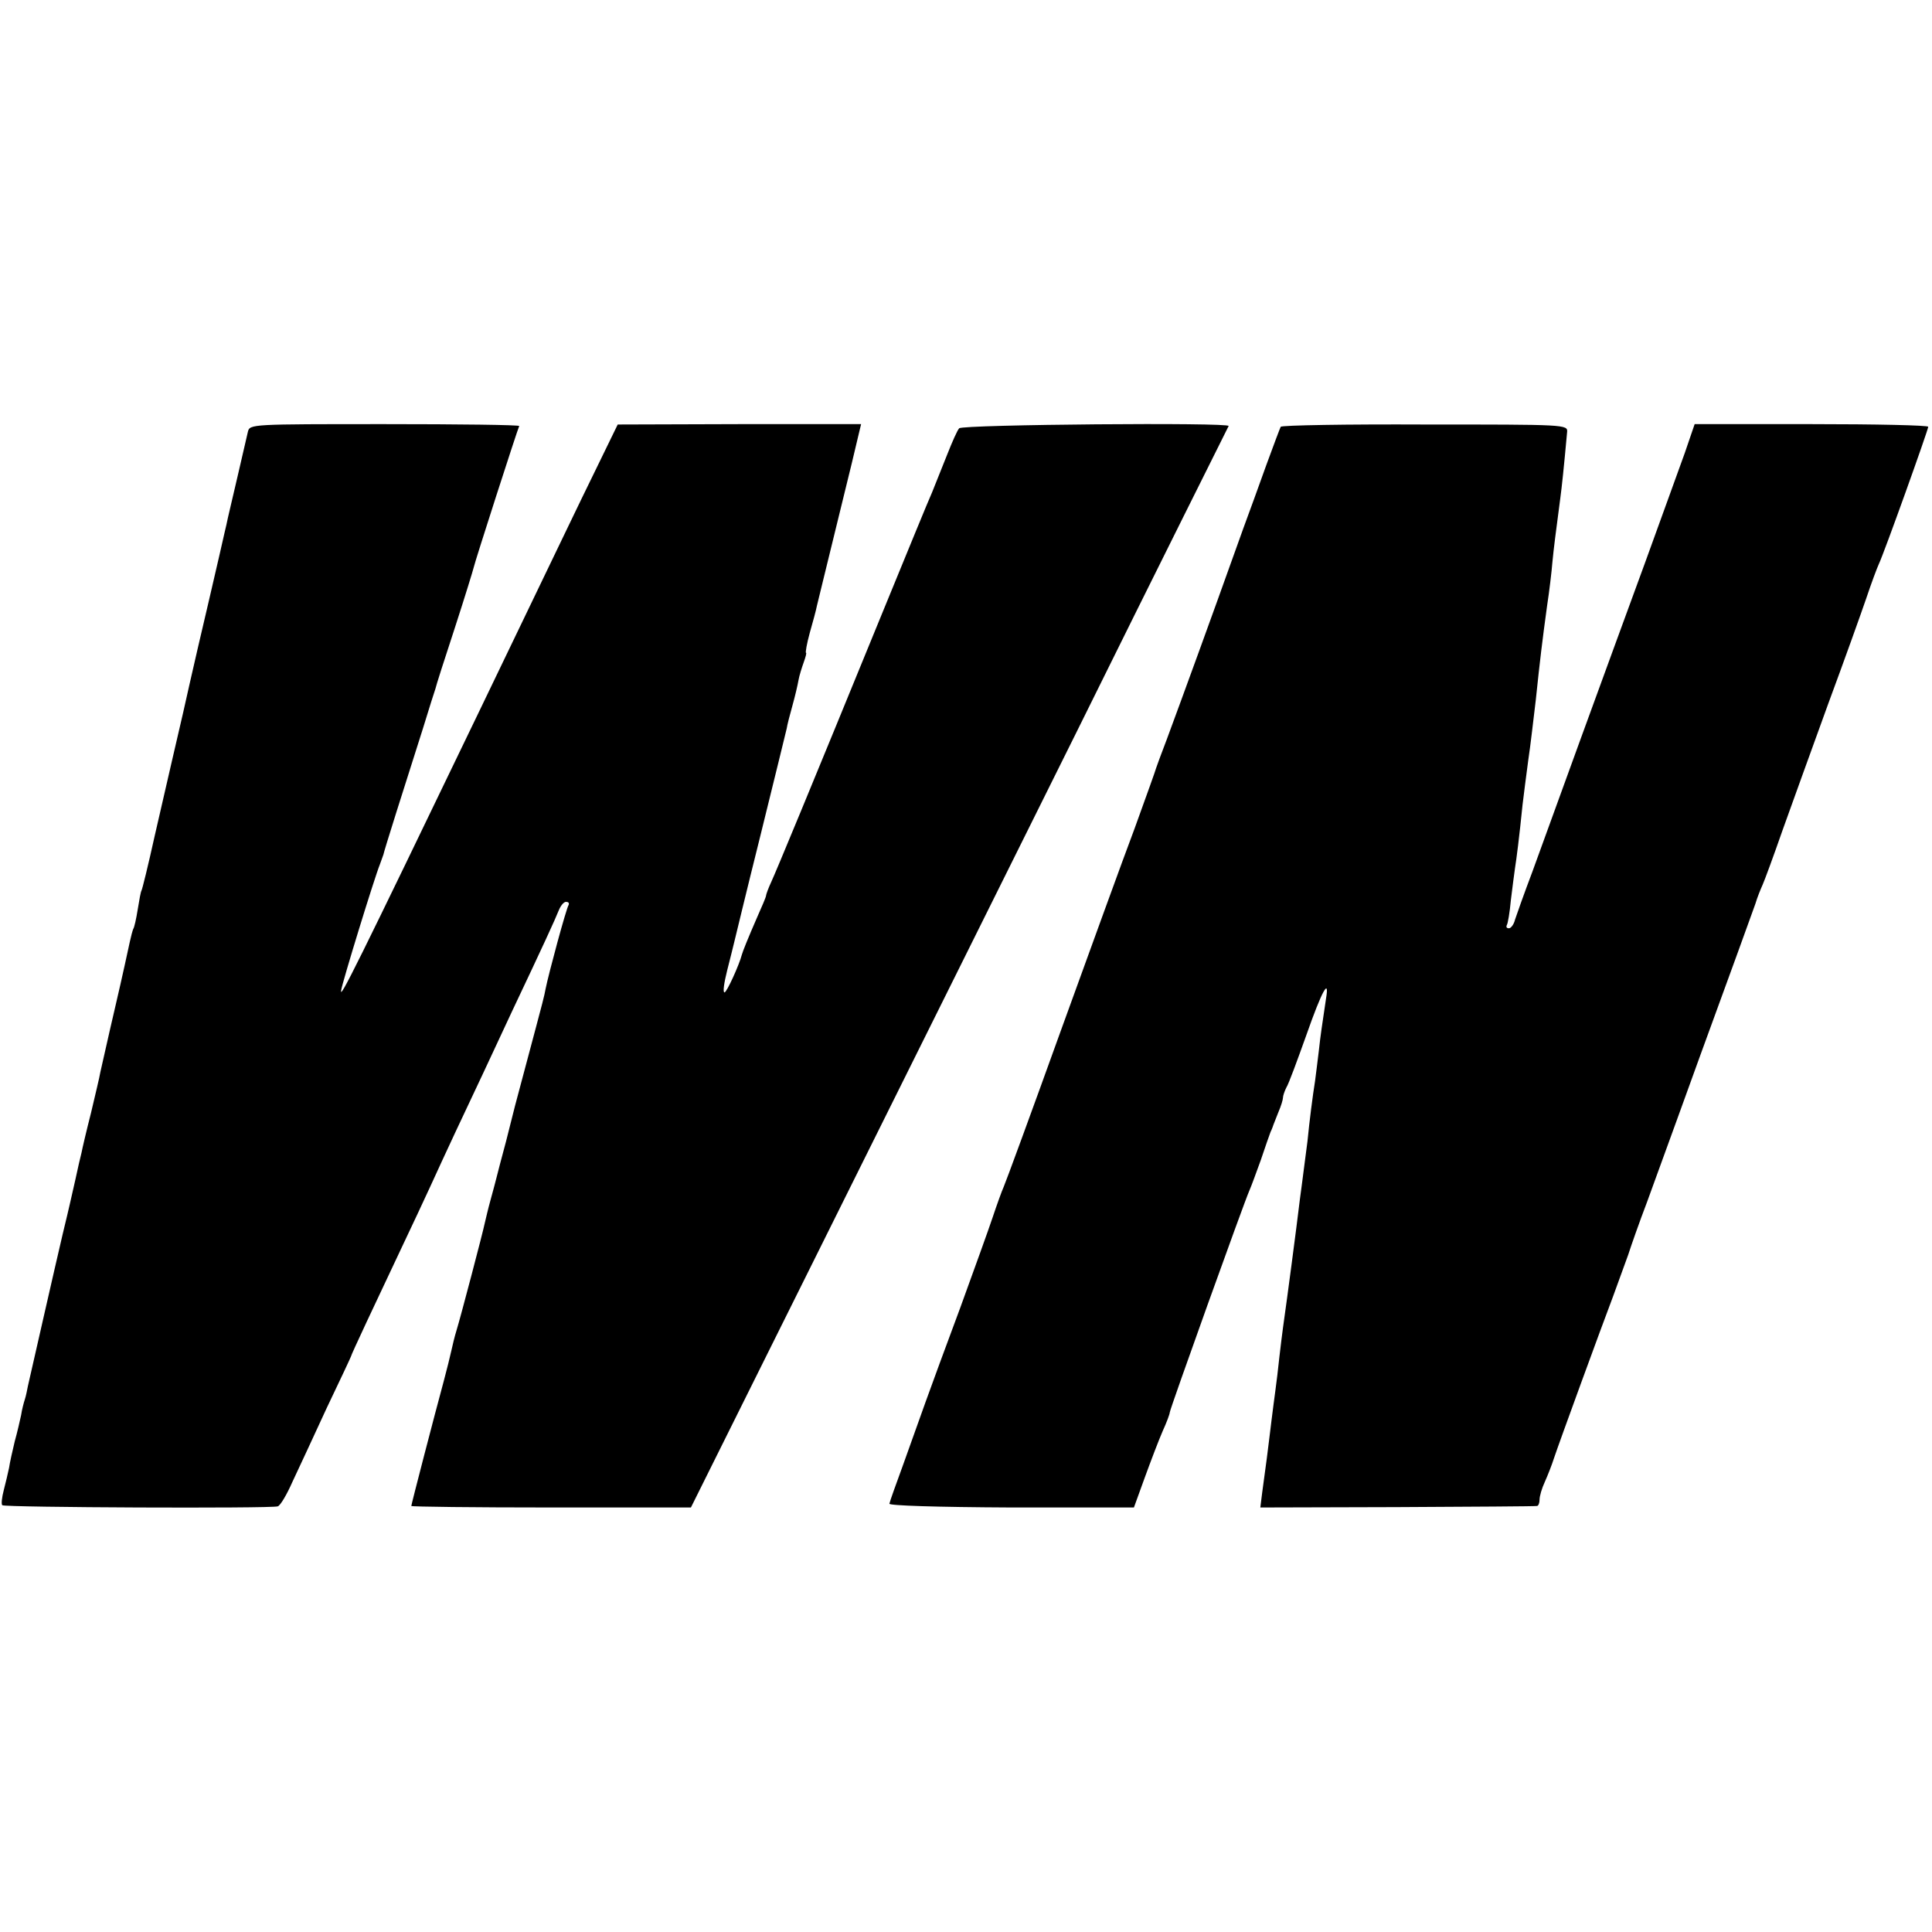 <?xml version="1.0" standalone="no"?>
<!DOCTYPE svg PUBLIC "-//W3C//DTD SVG 20010904//EN"
 "http://www.w3.org/TR/2001/REC-SVG-20010904/DTD/svg10.dtd">
<svg version="1.0" xmlns="http://www.w3.org/2000/svg"
 width="512pt" height="512pt" viewBox="0 0 512 512"
 preserveAspectRatio="xMidYMid meet">
<g transform="translate(0,512) scale(0.1,-0.1)"
fill="#000000" stroke="none">
<path d="M657 3976 c-5 -22 -46 -199 -53 -228 -2 -10 -6 -28 -9 -40 -3 -13
-21 -93 -41 -178 -20 -85 -43 -184 -51 -220 -8 -36 -16 -72 -18 -80 -8 -34
-45 -194 -75 -325 -17 -77 -33 -142 -35 -145 -2 -3 -6 -25 -10 -50 -4 -25 -9
-48 -12 -52 -2 -5 -6 -20 -9 -34 -3 -14 -20 -93 -39 -174 -19 -81 -36 -159
-39 -171 -2 -13 -14 -62 -25 -109 -12 -47 -23 -94 -25 -105 -3 -11 -10 -42
-16 -70 -6 -27 -13 -57 -15 -66 -2 -8 -10 -44 -19 -80 -18 -76 -86 -376 -92
-402 -2 -10 -5 -26 -8 -35 -3 -9 -8 -28 -10 -42 -3 -14 -10 -45 -17 -70 -6
-25 -13 -56 -15 -70 -3 -14 -9 -40 -14 -59 -5 -19 -7 -37 -4 -40 6 -6 712 -9
730 -3 7 2 24 31 39 65 16 34 57 122 91 196 35 73 64 135 64 136 0 4 66 144
135 290 26 55 60 127 75 160 15 33 45 98 67 145 22 47 55 117 73 155 18 39 53
113 77 165 82 173 115 245 124 268 5 12 13 22 19 22 6 0 9 -3 7 -8 -6 -8 -53
-182 -61 -222 -2 -14 -14 -59 -25 -100 -11 -41 -27 -102 -36 -135 -9 -33 -18
-67 -20 -75 -2 -8 -13 -51 -24 -95 -12 -44 -23 -87 -25 -95 -2 -8 -9 -35 -16
-60 -7 -25 -13 -52 -15 -60 -5 -25 -65 -253 -75 -285 -5 -16 -11 -41 -14 -55
-3 -14 -12 -50 -20 -80 -25 -92 -86 -327 -86 -331 0 -2 167 -4 371 -4 l370 0
311 625 c171 344 491 987 711 1430 219 443 401 807 403 811 6 10 -705 4 -714
-6 -5 -5 -19 -37 -32 -70 -13 -33 -31 -78 -40 -100 -10 -22 -68 -164 -130
-315 -198 -484 -281 -684 -296 -717 -8 -17 -14 -34 -14 -37 0 -3 -11 -29 -24
-58 -24 -55 -38 -90 -40 -98 -7 -27 -40 -100 -46 -100 -5 0 -1 26 7 58 8 31
16 64 18 72 2 8 33 137 70 285 37 149 68 277 70 285 1 8 8 35 15 60 7 25 14
55 16 67 2 12 9 34 14 48 5 14 8 25 6 25 -2 0 2 24 10 53 8 28 17 61 19 72 3
11 27 112 55 225 28 113 53 217 56 231 l6 25 -323 0 -322 -1 -56 -115 c-54
-110 -85 -176 -311 -645 -329 -683 -370 -765 -366 -740 2 18 88 298 103 335 3
8 7 20 9 25 2 11 54 175 105 335 16 52 31 100 33 105 1 6 24 78 51 160 27 83
49 155 50 160 3 15 117 369 121 376 1 3 -159 5 -356 5 -354 0 -358 0 -363 -20z"/>
<path d="M3394 3989 c-2 -4 -19 -49 -38 -101 -18 -51 -46 -127 -61 -168 -15
-41 -46 -129 -70 -195 -58 -161 -144 -396 -152 -415 -3 -8 -7 -19 -9 -25 -1
-5 -27 -77 -57 -160 -31 -82 -119 -325 -197 -540 -77 -214 -145 -399 -150
-410 -5 -11 -18 -47 -29 -80 -11 -33 -50 -141 -86 -240 -37 -99 -78 -211 -92
-250 -14 -38 -40 -113 -59 -165 -19 -52 -36 -99 -37 -105 -1 -5 122 -9 323
-10 l325 0 29 80 c16 44 37 99 47 122 11 24 19 46 19 50 0 8 196 554 211 588
5 11 18 47 30 80 11 33 23 67 26 75 4 8 7 17 8 20 1 3 7 18 13 33 7 16 12 33
12 38 0 5 4 17 9 27 6 9 29 72 53 139 41 117 62 155 52 96 -11 -75 -14 -92
-19 -138 -3 -27 -8 -63 -10 -80 -6 -37 -15 -107 -20 -159 -3 -21 -7 -56 -10
-77 -3 -22 -7 -56 -10 -76 -9 -76 -36 -279 -41 -313 -5 -35 -11 -82 -19 -155
-3 -22 -7 -57 -10 -77 -3 -21 -7 -57 -10 -80 -5 -42 -9 -73 -20 -153 l-5 -40
362 1 c200 1 366 2 371 3 4 0 7 8 7 17 0 9 6 30 14 47 8 18 19 46 24 62 15 45
127 351 157 430 14 39 32 88 40 110 7 22 29 85 50 140 20 55 56 154 80 220 41
113 71 197 160 440 20 55 41 114 47 130 5 17 14 39 19 50 5 11 29 76 53 145
25 69 79 220 121 335 43 116 88 242 101 280 13 39 28 79 33 90 14 29 131 356
131 364 0 4 -139 7 -309 7 l-310 0 -26 -76 c-15 -41 -62 -172 -105 -290 -43
-118 -120 -327 -170 -465 -50 -137 -108 -297 -129 -355 -22 -58 -42 -115 -46
-127 -3 -13 -11 -23 -16 -23 -6 0 -8 3 -6 8 3 4 8 34 11 67 4 33 9 71 11 85 4
25 11 79 20 168 3 26 10 79 15 117 6 39 14 111 20 160 11 105 17 155 30 250 6
39 12 90 14 115 4 41 8 71 21 170 4 30 9 76 18 175 2 20 -4 20 -376 20 -208 1
-380 -2 -383 -6z"/>
</g>
</svg>
